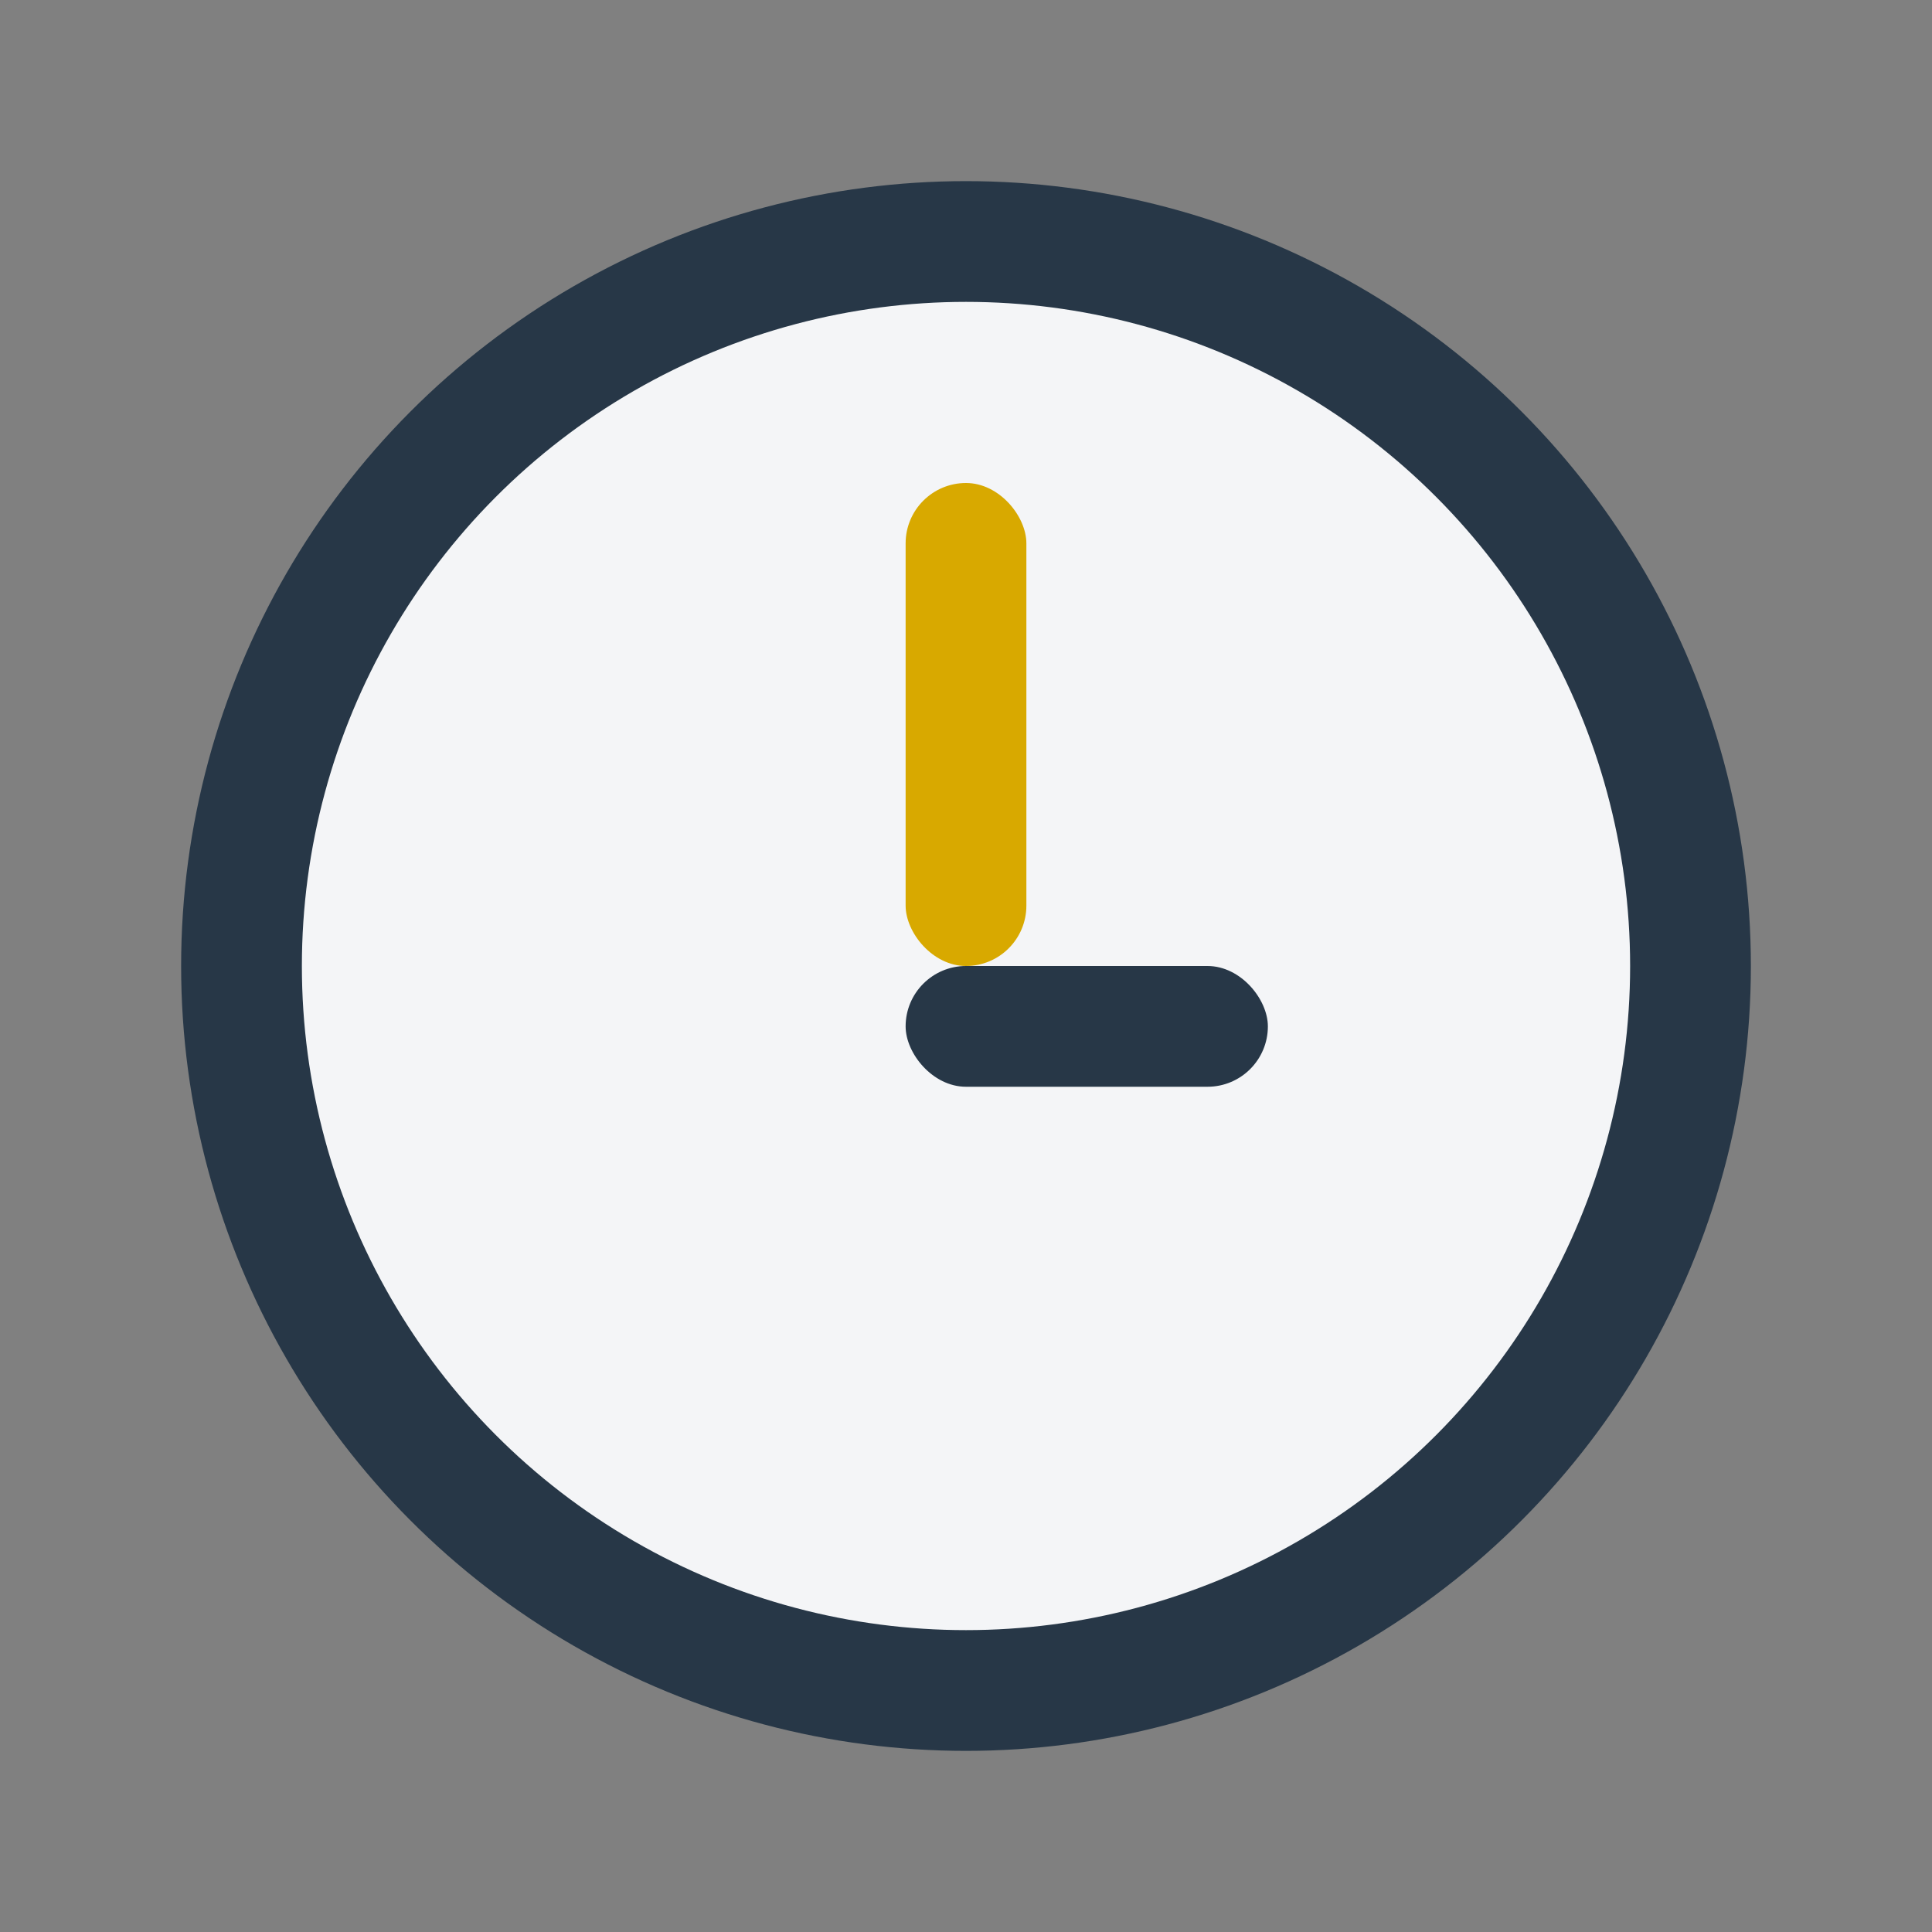 <?xml version="1.0" encoding="UTF-8"?>
<svg xmlns="http://www.w3.org/2000/svg" width="32" height="32" viewBox="0 0 32 32"><rect x="0" y="0" width="32" height="32" fill="#808080" stroke="none"/><circle cx="16" cy="16" r="12" fill="#F4F5F7" stroke="#273747" stroke-width="2"/><rect x="15" y="8" width="2" height="8" rx="1" fill="#D8A900"/><rect x="15" y="16" width="6" height="2" rx="1" fill="#273747"/></svg>
